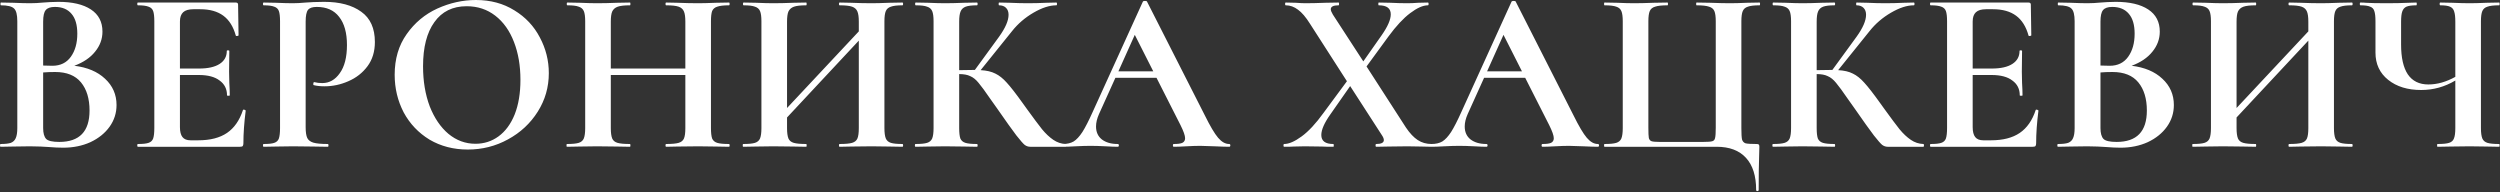 <?xml version="1.0" encoding="UTF-8"?> <svg xmlns="http://www.w3.org/2000/svg" width="195" height="15" viewBox="0 0 195 15" fill="none"><rect x="0" y="0" width="195" height="15" fill="#333333" stroke="none"/><path d="M5.796 5.13C6.804 5.25 7.602 5.586 8.19 6.138C8.79 6.69 9.09 7.374 9.09 8.19C9.09 8.814 8.91 9.378 8.55 9.882C8.19 10.386 7.692 10.788 7.056 11.088C6.42 11.376 5.712 11.52 4.932 11.52C4.596 11.52 4.212 11.502 3.78 11.466C3.612 11.454 3.402 11.442 3.15 11.43C2.91 11.418 2.64 11.412 2.34 11.412L1.026 11.43C0.786 11.442 0.462 11.448 0.054 11.448C0.018 11.448 -8.19862e-05 11.412 -8.19862e-05 11.34C-8.19862e-05 11.268 0.018 11.232 0.054 11.232C0.402 11.232 0.666 11.202 0.846 11.142C1.026 11.07 1.152 10.95 1.224 10.782C1.308 10.602 1.35 10.338 1.35 9.99V1.656C1.35 1.152 1.266 0.822 1.098 0.666C0.93 0.498 0.588 0.414 0.072 0.414C0.048 0.414 0.036 0.378 0.036 0.306C0.036 0.234 0.048 0.198 0.072 0.198L1.026 0.216C1.578 0.24 2.016 0.252 2.34 0.252C2.676 0.252 3.024 0.234 3.384 0.198C3.504 0.186 3.684 0.174 3.924 0.162C4.164 0.15 4.374 0.144 4.554 0.144C5.646 0.144 6.492 0.342 7.092 0.738C7.692 1.134 7.992 1.71 7.992 2.466C7.992 3.042 7.8 3.564 7.416 4.032C7.044 4.5 6.504 4.866 5.796 5.13ZM4.284 0.54C3.936 0.54 3.696 0.624 3.564 0.792C3.432 0.948 3.366 1.248 3.366 1.692V5.112L4.086 5.13C4.71 5.13 5.19 4.896 5.526 4.428C5.862 3.96 6.03 3.36 6.03 2.628C6.03 1.944 5.88 1.428 5.58 1.08C5.28 0.72 4.848 0.54 4.284 0.54ZM4.626 11.07C6.198 11.07 6.984 10.254 6.984 8.622C6.984 7.698 6.762 6.966 6.318 6.426C5.874 5.886 5.202 5.616 4.302 5.616C3.954 5.616 3.642 5.628 3.366 5.652V9.99C3.366 10.386 3.444 10.668 3.6 10.836C3.756 10.992 4.098 11.07 4.626 11.07ZM18.949 8.586C18.949 8.562 18.973 8.55 19.021 8.55C19.057 8.55 19.087 8.562 19.111 8.586C19.147 8.598 19.165 8.61 19.165 8.622C19.045 9.558 18.985 10.41 18.985 11.178C18.985 11.274 18.967 11.346 18.931 11.394C18.895 11.43 18.823 11.448 18.715 11.448H10.759C10.723 11.448 10.705 11.412 10.705 11.34C10.705 11.268 10.723 11.232 10.759 11.232C11.143 11.232 11.419 11.202 11.587 11.142C11.767 11.082 11.887 10.968 11.947 10.8C12.007 10.62 12.037 10.35 12.037 9.99V1.656C12.037 1.296 12.007 1.032 11.947 0.864C11.887 0.696 11.767 0.582 11.587 0.522C11.407 0.45 11.131 0.414 10.759 0.414C10.723 0.414 10.705 0.378 10.705 0.306C10.705 0.234 10.723 0.198 10.759 0.198H18.391C18.511 0.198 18.571 0.252 18.571 0.36L18.607 2.754C18.607 2.778 18.571 2.796 18.499 2.808C18.439 2.82 18.403 2.808 18.391 2.772C18.199 2.076 17.875 1.56 17.419 1.224C16.963 0.888 16.363 0.72 15.619 0.72H15.079C14.719 0.72 14.455 0.798 14.287 0.954C14.119 1.11 14.035 1.35 14.035 1.674V5.346H15.529C16.225 5.346 16.759 5.226 17.131 4.986C17.503 4.746 17.689 4.41 17.689 3.978C17.689 3.942 17.719 3.924 17.779 3.924C17.851 3.924 17.887 3.942 17.887 3.978L17.869 5.598L17.887 6.462C17.911 6.87 17.923 7.194 17.923 7.434C17.923 7.458 17.887 7.47 17.815 7.47C17.743 7.47 17.707 7.458 17.707 7.434C17.707 6.942 17.515 6.558 17.131 6.282C16.759 5.994 16.219 5.85 15.511 5.85H14.035V9.918C14.035 10.266 14.101 10.524 14.233 10.692C14.365 10.86 14.575 10.944 14.863 10.944H15.457C16.393 10.944 17.143 10.752 17.707 10.368C18.271 9.984 18.685 9.39 18.949 8.586ZM23.841 9.918C23.841 10.302 23.883 10.584 23.967 10.764C24.051 10.932 24.207 11.052 24.435 11.124C24.675 11.196 25.053 11.232 25.569 11.232C25.605 11.232 25.623 11.268 25.623 11.34C25.623 11.412 25.605 11.448 25.569 11.448C25.077 11.448 24.693 11.442 24.417 11.43L22.851 11.412L21.537 11.43C21.297 11.442 20.973 11.448 20.565 11.448C20.529 11.448 20.511 11.412 20.511 11.34C20.511 11.268 20.529 11.232 20.565 11.232C20.949 11.232 21.225 11.202 21.393 11.142C21.573 11.082 21.693 10.968 21.753 10.8C21.813 10.62 21.843 10.35 21.843 9.99V1.656C21.843 1.296 21.813 1.032 21.753 0.864C21.693 0.696 21.573 0.582 21.393 0.522C21.213 0.45 20.937 0.414 20.565 0.414C20.529 0.414 20.511 0.378 20.511 0.306C20.511 0.234 20.529 0.198 20.565 0.198L21.519 0.216C22.071 0.24 22.509 0.252 22.833 0.252C23.121 0.252 23.463 0.234 23.859 0.198C24.015 0.186 24.213 0.174 24.453 0.162C24.693 0.15 24.969 0.144 25.281 0.144C26.505 0.144 27.471 0.402 28.179 0.918C28.887 1.422 29.241 2.208 29.241 3.276C29.241 4.02 29.049 4.65 28.665 5.166C28.281 5.682 27.783 6.072 27.171 6.336C26.571 6.6 25.953 6.732 25.317 6.732C24.993 6.732 24.711 6.702 24.471 6.642C24.447 6.642 24.435 6.612 24.435 6.552C24.435 6.516 24.441 6.48 24.453 6.444C24.477 6.408 24.501 6.396 24.525 6.408C24.705 6.456 24.909 6.48 25.137 6.48C25.689 6.48 26.145 6.222 26.505 5.706C26.877 5.19 27.063 4.458 27.063 3.51C27.063 2.562 26.859 1.83 26.451 1.314C26.055 0.798 25.473 0.54 24.705 0.54C24.369 0.54 24.141 0.618 24.021 0.774C23.901 0.93 23.841 1.236 23.841 1.692V9.918ZM36.49 11.664C35.374 11.664 34.378 11.406 33.502 10.89C32.638 10.362 31.966 9.654 31.486 8.766C31.018 7.866 30.784 6.888 30.784 5.832C30.784 4.596 31.096 3.54 31.72 2.664C32.344 1.776 33.142 1.11 34.114 0.666C35.098 0.222 36.1 -2.6226e-06 37.12 -2.6226e-06C38.26 -2.6226e-06 39.262 0.27 40.126 0.81C40.99 1.338 41.65 2.04 42.106 2.916C42.574 3.792 42.808 4.722 42.808 5.706C42.808 6.798 42.52 7.8 41.944 8.712C41.368 9.624 40.594 10.344 39.622 10.872C38.662 11.4 37.618 11.664 36.49 11.664ZM37.084 11.214C37.756 11.214 38.356 11.022 38.884 10.638C39.424 10.242 39.844 9.672 40.144 8.928C40.444 8.172 40.594 7.272 40.594 6.228C40.594 5.124 40.426 4.14 40.09 3.276C39.754 2.4 39.268 1.716 38.632 1.224C37.996 0.732 37.252 0.486 36.4 0.486C35.308 0.486 34.468 0.9 33.88 1.728C33.292 2.544 32.998 3.69 32.998 5.166C32.998 6.33 33.172 7.374 33.52 8.298C33.88 9.21 34.366 9.924 34.978 10.44C35.602 10.956 36.304 11.214 37.084 11.214ZM56.859 11.232C56.895 11.232 56.913 11.268 56.913 11.34C56.913 11.412 56.895 11.448 56.859 11.448C56.439 11.448 56.103 11.442 55.851 11.43L54.465 11.412L52.845 11.43C52.629 11.442 52.335 11.448 51.963 11.448C51.927 11.448 51.909 11.412 51.909 11.34C51.909 11.268 51.927 11.232 51.963 11.232C52.407 11.232 52.731 11.202 52.935 11.142C53.139 11.082 53.277 10.968 53.349 10.8C53.421 10.632 53.457 10.362 53.457 9.99V5.85H47.643V9.99C47.643 10.35 47.679 10.62 47.751 10.8C47.823 10.968 47.961 11.082 48.165 11.142C48.369 11.202 48.693 11.232 49.137 11.232C49.161 11.232 49.173 11.268 49.173 11.34C49.173 11.412 49.161 11.448 49.137 11.448C48.717 11.448 48.381 11.442 48.129 11.43L46.563 11.412L45.213 11.43C44.973 11.442 44.643 11.448 44.223 11.448C44.199 11.448 44.187 11.412 44.187 11.34C44.187 11.268 44.199 11.232 44.223 11.232C44.643 11.232 44.949 11.202 45.141 11.142C45.333 11.082 45.465 10.968 45.537 10.8C45.609 10.62 45.645 10.35 45.645 9.99V1.656C45.645 1.296 45.609 1.032 45.537 0.864C45.465 0.696 45.333 0.582 45.141 0.522C44.961 0.45 44.667 0.414 44.259 0.414C44.223 0.414 44.205 0.378 44.205 0.306C44.205 0.234 44.223 0.198 44.259 0.198L45.231 0.216C45.783 0.24 46.227 0.252 46.563 0.252C47.019 0.252 47.547 0.24 48.147 0.216L49.137 0.198C49.161 0.198 49.173 0.234 49.173 0.306C49.173 0.378 49.161 0.414 49.137 0.414C48.705 0.414 48.387 0.45 48.183 0.522C47.979 0.594 47.835 0.72 47.751 0.9C47.679 1.068 47.643 1.332 47.643 1.692V5.346H53.457V1.692C53.457 1.332 53.421 1.068 53.349 0.9C53.277 0.72 53.139 0.594 52.935 0.522C52.731 0.45 52.407 0.414 51.963 0.414C51.927 0.414 51.909 0.378 51.909 0.306C51.909 0.234 51.927 0.198 51.963 0.198L52.845 0.216C53.445 0.24 53.985 0.252 54.465 0.252C54.789 0.252 55.251 0.24 55.851 0.216L56.859 0.198C56.895 0.198 56.913 0.234 56.913 0.306C56.913 0.378 56.895 0.414 56.859 0.414C56.451 0.414 56.145 0.45 55.941 0.522C55.749 0.582 55.617 0.696 55.545 0.864C55.485 1.032 55.455 1.296 55.455 1.656V9.99C55.455 10.35 55.485 10.62 55.545 10.8C55.617 10.968 55.749 11.082 55.941 11.142C56.133 11.202 56.439 11.232 56.859 11.232ZM70.389 11.232C70.425 11.232 70.443 11.268 70.443 11.34C70.443 11.412 70.425 11.448 70.389 11.448C69.969 11.448 69.633 11.442 69.381 11.43L67.995 11.412L66.375 11.43C66.159 11.442 65.865 11.448 65.493 11.448C65.457 11.448 65.439 11.412 65.439 11.34C65.439 11.268 65.457 11.232 65.493 11.232C65.937 11.232 66.261 11.202 66.465 11.142C66.669 11.082 66.807 10.968 66.879 10.8C66.951 10.632 66.987 10.362 66.987 9.99V3.168L61.389 9.162V9.99C61.389 10.35 61.425 10.62 61.497 10.8C61.569 10.968 61.707 11.082 61.911 11.142C62.115 11.202 62.439 11.232 62.883 11.232C62.907 11.232 62.919 11.268 62.919 11.34C62.919 11.412 62.907 11.448 62.883 11.448C62.463 11.448 62.127 11.442 61.875 11.43L60.309 11.412L58.959 11.43C58.719 11.442 58.389 11.448 57.969 11.448C57.945 11.448 57.933 11.412 57.933 11.34C57.933 11.268 57.945 11.232 57.969 11.232C58.389 11.232 58.695 11.202 58.887 11.142C59.079 11.082 59.211 10.968 59.283 10.8C59.355 10.62 59.391 10.35 59.391 9.99V1.656C59.391 1.296 59.355 1.032 59.283 0.864C59.211 0.696 59.079 0.582 58.887 0.522C58.707 0.45 58.413 0.414 58.005 0.414C57.969 0.414 57.951 0.378 57.951 0.306C57.951 0.234 57.969 0.198 58.005 0.198L58.977 0.216C59.529 0.24 59.973 0.252 60.309 0.252C60.765 0.252 61.293 0.24 61.893 0.216L62.883 0.198C62.907 0.198 62.919 0.234 62.919 0.306C62.919 0.378 62.907 0.414 62.883 0.414C62.451 0.414 62.133 0.45 61.929 0.522C61.725 0.594 61.581 0.72 61.497 0.9C61.425 1.068 61.389 1.332 61.389 1.692V8.424L66.987 2.448V1.692C66.987 1.332 66.951 1.068 66.879 0.9C66.807 0.72 66.669 0.594 66.465 0.522C66.261 0.45 65.937 0.414 65.493 0.414C65.457 0.414 65.439 0.378 65.439 0.306C65.439 0.234 65.457 0.198 65.493 0.198L66.375 0.216C66.975 0.24 67.515 0.252 67.995 0.252C68.319 0.252 68.781 0.24 69.381 0.216L70.389 0.198C70.425 0.198 70.443 0.234 70.443 0.306C70.443 0.378 70.425 0.414 70.389 0.414C69.981 0.414 69.681 0.45 69.489 0.522C69.297 0.582 69.165 0.696 69.093 0.864C69.021 1.032 68.985 1.296 68.985 1.656V9.99C68.985 10.35 69.021 10.62 69.093 10.8C69.165 10.968 69.297 11.082 69.489 11.142C69.681 11.202 69.981 11.232 70.389 11.232ZM83.132 11.232C83.168 11.232 83.186 11.268 83.186 11.34C83.186 11.412 83.168 11.448 83.132 11.448H80.36C80.204 11.448 80.06 11.4 79.928 11.304C79.808 11.208 79.592 10.962 79.28 10.566C78.968 10.158 78.458 9.444 77.75 8.424L77.264 7.74C76.844 7.128 76.532 6.702 76.328 6.462C76.124 6.21 75.908 6.036 75.68 5.94C75.464 5.832 75.176 5.778 74.816 5.778V9.99C74.816 10.35 74.846 10.62 74.906 10.8C74.978 10.968 75.11 11.082 75.302 11.142C75.494 11.202 75.794 11.232 76.202 11.232C76.238 11.232 76.256 11.268 76.256 11.34C76.256 11.412 76.238 11.448 76.202 11.448C75.782 11.448 75.446 11.442 75.194 11.43L73.7 11.412L72.386 11.43C72.146 11.442 71.822 11.448 71.414 11.448C71.378 11.448 71.36 11.412 71.36 11.34C71.36 11.268 71.378 11.232 71.414 11.232C71.822 11.232 72.122 11.202 72.314 11.142C72.506 11.082 72.638 10.968 72.71 10.8C72.782 10.62 72.818 10.35 72.818 9.99V1.656C72.818 1.296 72.782 1.032 72.71 0.864C72.638 0.696 72.506 0.582 72.314 0.522C72.134 0.45 71.84 0.414 71.432 0.414C71.396 0.414 71.378 0.378 71.378 0.306C71.378 0.234 71.396 0.198 71.432 0.198L72.386 0.216C72.938 0.24 73.376 0.252 73.7 0.252C74.108 0.252 74.612 0.24 75.212 0.216L76.202 0.198C76.238 0.198 76.256 0.234 76.256 0.306C76.256 0.378 76.238 0.414 76.202 0.414C75.806 0.414 75.512 0.45 75.32 0.522C75.128 0.594 74.996 0.72 74.924 0.9C74.852 1.068 74.816 1.332 74.816 1.692V5.472C75.14 5.46 75.548 5.454 76.04 5.454L77.93 2.862C78.422 2.178 78.668 1.608 78.668 1.152C78.668 0.924 78.602 0.744 78.47 0.612C78.338 0.48 78.158 0.414 77.93 0.414C77.906 0.414 77.894 0.378 77.894 0.306C77.894 0.234 77.906 0.198 77.93 0.198L78.758 0.216C79.286 0.24 79.754 0.252 80.162 0.252C80.63 0.252 81.116 0.24 81.62 0.216L82.394 0.198C82.43 0.198 82.448 0.234 82.448 0.306C82.448 0.378 82.43 0.414 82.394 0.414C81.866 0.414 81.272 0.606 80.612 0.99C79.952 1.374 79.394 1.854 78.938 2.43L76.49 5.472C76.958 5.496 77.342 5.586 77.642 5.742C77.942 5.886 78.236 6.12 78.524 6.444C78.824 6.768 79.244 7.308 79.784 8.064L80.108 8.514C80.612 9.21 81.002 9.732 81.278 10.08C81.566 10.428 81.86 10.704 82.16 10.908C82.46 11.112 82.784 11.22 83.132 11.232ZM95.876 11.232C95.936 11.232 95.966 11.268 95.966 11.34C95.966 11.412 95.936 11.448 95.876 11.448C95.636 11.448 95.264 11.436 94.76 11.412C94.232 11.388 93.854 11.376 93.626 11.376C93.326 11.376 92.96 11.388 92.528 11.412C92.12 11.436 91.796 11.448 91.556 11.448C91.508 11.448 91.484 11.412 91.484 11.34C91.484 11.268 91.508 11.232 91.556 11.232C91.868 11.232 92.09 11.202 92.222 11.142C92.366 11.07 92.438 10.95 92.438 10.782C92.438 10.578 92.318 10.236 92.078 9.756L90.206 6.066H87.002L85.724 8.892C85.568 9.24 85.49 9.564 85.49 9.864C85.49 10.296 85.64 10.632 85.94 10.872C86.252 11.112 86.666 11.232 87.182 11.232C87.242 11.232 87.272 11.268 87.272 11.34C87.272 11.412 87.242 11.448 87.182 11.448C86.966 11.448 86.654 11.436 86.246 11.412C85.79 11.388 85.394 11.376 85.058 11.376C84.734 11.376 84.344 11.388 83.888 11.412C83.48 11.436 83.15 11.448 82.898 11.448C82.85 11.448 82.826 11.412 82.826 11.34C82.826 11.268 82.85 11.232 82.898 11.232C83.234 11.232 83.516 11.166 83.744 11.034C83.972 10.89 84.2 10.644 84.428 10.296C84.656 9.936 84.926 9.408 85.238 8.712L89.144 0.126C89.168 0.09 89.222 0.072 89.306 0.072C89.402 0.072 89.456 0.09 89.468 0.126L93.968 8.982C94.388 9.834 94.736 10.422 95.012 10.746C95.288 11.07 95.576 11.232 95.876 11.232ZM87.236 5.562H89.954L88.514 2.718L87.236 5.562ZM111.666 11.232C111.702 11.232 111.72 11.268 111.72 11.34C111.72 11.412 111.702 11.448 111.666 11.448C111.318 11.448 111.048 11.442 110.856 11.43L109.776 11.412L108.3 11.43C108.072 11.442 107.754 11.448 107.346 11.448C107.31 11.448 107.292 11.412 107.292 11.34C107.292 11.268 107.31 11.232 107.346 11.232C107.742 11.232 107.94 11.13 107.94 10.926C107.94 10.818 107.886 10.686 107.778 10.53L105.312 6.714L103.764 8.928C103.296 9.588 103.062 10.122 103.062 10.53C103.062 10.998 103.374 11.232 103.998 11.232C104.022 11.232 104.034 11.268 104.034 11.34C104.034 11.412 104.022 11.448 103.998 11.448C103.602 11.448 103.302 11.442 103.098 11.43L101.766 11.412L100.92 11.43C100.764 11.442 100.512 11.448 100.164 11.448C100.128 11.448 100.11 11.412 100.11 11.34C100.11 11.268 100.128 11.232 100.164 11.232C100.536 11.232 100.992 11.034 101.532 10.638C102.072 10.242 102.636 9.636 103.224 8.82L105.06 6.336L102.18 1.854C101.856 1.338 101.544 0.972 101.244 0.756C100.944 0.528 100.626 0.414 100.29 0.414C100.254 0.414 100.236 0.378 100.236 0.306C100.236 0.234 100.254 0.198 100.29 0.198L101.064 0.216C101.4 0.24 101.652 0.252 101.82 0.252C102.24 0.252 102.762 0.24 103.386 0.216L104.412 0.198C104.436 0.198 104.448 0.234 104.448 0.306C104.448 0.378 104.436 0.414 104.412 0.414C104.004 0.414 103.8 0.516 103.8 0.72C103.8 0.816 103.854 0.954 103.962 1.134L106.338 4.788L107.778 2.736C108.246 2.064 108.48 1.524 108.48 1.116C108.48 0.648 108.168 0.414 107.544 0.414C107.52 0.414 107.508 0.378 107.508 0.306C107.508 0.234 107.52 0.198 107.544 0.198L108.444 0.216C108.924 0.24 109.368 0.252 109.776 0.252C110.028 0.252 110.31 0.24 110.622 0.216L111.378 0.198C111.414 0.198 111.432 0.234 111.432 0.306C111.432 0.378 111.414 0.414 111.378 0.414C110.994 0.414 110.532 0.618 109.992 1.026C109.464 1.422 108.9 2.028 108.3 2.844L106.59 5.184L109.668 9.954C109.968 10.398 110.274 10.722 110.586 10.926C110.898 11.13 111.258 11.232 111.666 11.232ZM124.634 11.232C124.694 11.232 124.724 11.268 124.724 11.34C124.724 11.412 124.694 11.448 124.634 11.448C124.394 11.448 124.022 11.436 123.518 11.412C122.99 11.388 122.612 11.376 122.384 11.376C122.084 11.376 121.718 11.388 121.286 11.412C120.878 11.436 120.554 11.448 120.314 11.448C120.266 11.448 120.242 11.412 120.242 11.34C120.242 11.268 120.266 11.232 120.314 11.232C120.626 11.232 120.848 11.202 120.98 11.142C121.124 11.07 121.196 10.95 121.196 10.782C121.196 10.578 121.076 10.236 120.836 9.756L118.964 6.066H115.76L114.482 8.892C114.326 9.24 114.248 9.564 114.248 9.864C114.248 10.296 114.398 10.632 114.698 10.872C115.01 11.112 115.424 11.232 115.94 11.232C116 11.232 116.03 11.268 116.03 11.34C116.03 11.412 116 11.448 115.94 11.448C115.724 11.448 115.412 11.436 115.004 11.412C114.548 11.388 114.152 11.376 113.816 11.376C113.492 11.376 113.102 11.388 112.646 11.412C112.238 11.436 111.908 11.448 111.656 11.448C111.608 11.448 111.584 11.412 111.584 11.34C111.584 11.268 111.608 11.232 111.656 11.232C111.992 11.232 112.274 11.166 112.502 11.034C112.73 10.89 112.958 10.644 113.186 10.296C113.414 9.936 113.684 9.408 113.996 8.712L117.902 0.126C117.926 0.09 117.98 0.072 118.064 0.072C118.16 0.072 118.214 0.09 118.226 0.126L122.726 8.982C123.146 9.834 123.494 10.422 123.77 10.746C124.046 11.07 124.334 11.232 124.634 11.232ZM115.994 5.562H118.712L117.272 2.718L115.994 5.562ZM136.979 14.814C136.979 13.722 136.715 12.888 136.187 12.312C135.659 11.736 134.897 11.448 133.901 11.448H125.153C125.129 11.448 125.117 11.412 125.117 11.34C125.117 11.268 125.129 11.232 125.153 11.232C125.573 11.232 125.879 11.202 126.071 11.142C126.263 11.082 126.395 10.968 126.467 10.8C126.539 10.62 126.575 10.35 126.575 9.99V1.656C126.575 1.296 126.539 1.032 126.467 0.864C126.395 0.696 126.263 0.582 126.071 0.522C125.879 0.45 125.573 0.414 125.153 0.414C125.129 0.414 125.117 0.378 125.117 0.306C125.117 0.234 125.129 0.198 125.153 0.198L126.125 0.216C126.677 0.24 127.121 0.252 127.457 0.252C127.865 0.252 128.381 0.24 129.005 0.216L130.067 0.198C130.091 0.198 130.103 0.234 130.103 0.306C130.103 0.378 130.091 0.414 130.067 0.414C129.623 0.414 129.299 0.45 129.095 0.522C128.891 0.582 128.753 0.696 128.681 0.864C128.609 1.032 128.573 1.296 128.573 1.656V9.954C128.573 10.362 128.585 10.632 128.609 10.764C128.645 10.896 128.717 10.98 128.825 11.016C128.933 11.052 129.149 11.07 129.473 11.07H132.839C133.199 11.07 133.439 11.052 133.559 11.016C133.679 10.98 133.751 10.896 133.775 10.764C133.811 10.632 133.829 10.362 133.829 9.954V1.656C133.829 1.296 133.793 1.032 133.721 0.864C133.649 0.696 133.511 0.582 133.307 0.522C133.103 0.45 132.779 0.414 132.335 0.414C132.311 0.414 132.299 0.378 132.299 0.306C132.299 0.234 132.311 0.198 132.335 0.198L133.397 0.216C134.021 0.24 134.537 0.252 134.945 0.252C135.281 0.252 135.725 0.24 136.277 0.216L137.249 0.198C137.273 0.198 137.285 0.234 137.285 0.306C137.285 0.378 137.273 0.414 137.249 0.414C136.829 0.414 136.523 0.45 136.331 0.522C136.139 0.582 136.007 0.696 135.935 0.864C135.863 1.032 135.827 1.296 135.827 1.656V9.99C135.827 10.434 135.845 10.734 135.881 10.89C135.929 11.034 136.019 11.13 136.151 11.178C136.295 11.214 136.577 11.232 136.997 11.232C137.093 11.232 137.153 11.244 137.177 11.268C137.213 11.292 137.231 11.352 137.231 11.448C137.231 11.724 137.225 11.952 137.213 12.132C137.189 12.804 137.177 13.698 137.177 14.814C137.177 14.874 137.141 14.904 137.069 14.904C137.009 14.904 136.979 14.874 136.979 14.814ZM150.017 11.232C150.053 11.232 150.071 11.268 150.071 11.34C150.071 11.412 150.053 11.448 150.017 11.448H147.245C147.089 11.448 146.945 11.4 146.813 11.304C146.693 11.208 146.477 10.962 146.165 10.566C145.853 10.158 145.343 9.444 144.635 8.424L144.149 7.74C143.729 7.128 143.417 6.702 143.213 6.462C143.009 6.21 142.793 6.036 142.565 5.94C142.349 5.832 142.061 5.778 141.701 5.778V9.99C141.701 10.35 141.731 10.62 141.791 10.8C141.863 10.968 141.995 11.082 142.187 11.142C142.379 11.202 142.679 11.232 143.087 11.232C143.123 11.232 143.141 11.268 143.141 11.34C143.141 11.412 143.123 11.448 143.087 11.448C142.667 11.448 142.331 11.442 142.079 11.43L140.585 11.412L139.271 11.43C139.031 11.442 138.707 11.448 138.299 11.448C138.263 11.448 138.245 11.412 138.245 11.34C138.245 11.268 138.263 11.232 138.299 11.232C138.707 11.232 139.007 11.202 139.199 11.142C139.391 11.082 139.523 10.968 139.595 10.8C139.667 10.62 139.703 10.35 139.703 9.99V1.656C139.703 1.296 139.667 1.032 139.595 0.864C139.523 0.696 139.391 0.582 139.199 0.522C139.019 0.45 138.725 0.414 138.317 0.414C138.281 0.414 138.263 0.378 138.263 0.306C138.263 0.234 138.281 0.198 138.317 0.198L139.271 0.216C139.823 0.24 140.261 0.252 140.585 0.252C140.993 0.252 141.497 0.24 142.097 0.216L143.087 0.198C143.123 0.198 143.141 0.234 143.141 0.306C143.141 0.378 143.123 0.414 143.087 0.414C142.691 0.414 142.397 0.45 142.205 0.522C142.013 0.594 141.881 0.72 141.809 0.9C141.737 1.068 141.701 1.332 141.701 1.692V5.472C142.025 5.46 142.433 5.454 142.925 5.454L144.815 2.862C145.307 2.178 145.553 1.608 145.553 1.152C145.553 0.924 145.487 0.744 145.355 0.612C145.223 0.48 145.043 0.414 144.815 0.414C144.791 0.414 144.779 0.378 144.779 0.306C144.779 0.234 144.791 0.198 144.815 0.198L145.643 0.216C146.171 0.24 146.639 0.252 147.047 0.252C147.515 0.252 148.001 0.24 148.505 0.216L149.279 0.198C149.315 0.198 149.333 0.234 149.333 0.306C149.333 0.378 149.315 0.414 149.279 0.414C148.751 0.414 148.157 0.606 147.497 0.99C146.837 1.374 146.279 1.854 145.823 2.43L143.375 5.472C143.843 5.496 144.227 5.586 144.527 5.742C144.827 5.886 145.121 6.12 145.409 6.444C145.709 6.768 146.129 7.308 146.669 8.064L146.993 8.514C147.497 9.21 147.887 9.732 148.163 10.08C148.451 10.428 148.745 10.704 149.045 10.908C149.345 11.112 149.669 11.22 150.017 11.232ZM158.783 8.586C158.783 8.562 158.807 8.55 158.855 8.55C158.891 8.55 158.921 8.562 158.945 8.586C158.981 8.598 158.999 8.61 158.999 8.622C158.879 9.558 158.819 10.41 158.819 11.178C158.819 11.274 158.801 11.346 158.765 11.394C158.729 11.43 158.657 11.448 158.549 11.448H150.593C150.557 11.448 150.539 11.412 150.539 11.34C150.539 11.268 150.557 11.232 150.593 11.232C150.977 11.232 151.253 11.202 151.421 11.142C151.601 11.082 151.721 10.968 151.781 10.8C151.841 10.62 151.871 10.35 151.871 9.99V1.656C151.871 1.296 151.841 1.032 151.781 0.864C151.721 0.696 151.601 0.582 151.421 0.522C151.241 0.45 150.965 0.414 150.593 0.414C150.557 0.414 150.539 0.378 150.539 0.306C150.539 0.234 150.557 0.198 150.593 0.198H158.225C158.345 0.198 158.405 0.252 158.405 0.36L158.441 2.754C158.441 2.778 158.405 2.796 158.333 2.808C158.273 2.82 158.237 2.808 158.225 2.772C158.033 2.076 157.709 1.56 157.253 1.224C156.797 0.888 156.197 0.72 155.453 0.72H154.913C154.553 0.72 154.289 0.798 154.121 0.954C153.953 1.11 153.869 1.35 153.869 1.674V5.346H155.363C156.059 5.346 156.593 5.226 156.965 4.986C157.337 4.746 157.523 4.41 157.523 3.978C157.523 3.942 157.553 3.924 157.613 3.924C157.685 3.924 157.721 3.942 157.721 3.978L157.703 5.598L157.721 6.462C157.745 6.87 157.757 7.194 157.757 7.434C157.757 7.458 157.721 7.47 157.649 7.47C157.577 7.47 157.541 7.458 157.541 7.434C157.541 6.942 157.349 6.558 156.965 6.282C156.593 5.994 156.053 5.85 155.345 5.85H153.869V9.918C153.869 10.266 153.935 10.524 154.067 10.692C154.199 10.86 154.409 10.944 154.697 10.944H155.291C156.227 10.944 156.977 10.752 157.541 10.368C158.105 9.984 158.519 9.39 158.783 8.586ZM166.267 5.13C167.275 5.25 168.073 5.586 168.661 6.138C169.261 6.69 169.561 7.374 169.561 8.19C169.561 8.814 169.381 9.378 169.021 9.882C168.661 10.386 168.163 10.788 167.527 11.088C166.891 11.376 166.183 11.52 165.403 11.52C165.067 11.52 164.683 11.502 164.251 11.466C164.083 11.454 163.873 11.442 163.621 11.43C163.381 11.418 163.111 11.412 162.811 11.412L161.497 11.43C161.257 11.442 160.933 11.448 160.525 11.448C160.489 11.448 160.471 11.412 160.471 11.34C160.471 11.268 160.489 11.232 160.525 11.232C160.873 11.232 161.137 11.202 161.317 11.142C161.497 11.07 161.623 10.95 161.695 10.782C161.779 10.602 161.821 10.338 161.821 9.99V1.656C161.821 1.152 161.737 0.822 161.569 0.666C161.401 0.498 161.059 0.414 160.543 0.414C160.519 0.414 160.507 0.378 160.507 0.306C160.507 0.234 160.519 0.198 160.543 0.198L161.497 0.216C162.049 0.24 162.487 0.252 162.811 0.252C163.147 0.252 163.495 0.234 163.855 0.198C163.975 0.186 164.155 0.174 164.395 0.162C164.635 0.15 164.845 0.144 165.025 0.144C166.117 0.144 166.963 0.342 167.563 0.738C168.163 1.134 168.463 1.71 168.463 2.466C168.463 3.042 168.271 3.564 167.887 4.032C167.515 4.5 166.975 4.866 166.267 5.13ZM164.755 0.54C164.407 0.54 164.167 0.624 164.035 0.792C163.903 0.948 163.837 1.248 163.837 1.692V5.112L164.557 5.13C165.181 5.13 165.661 4.896 165.997 4.428C166.333 3.96 166.501 3.36 166.501 2.628C166.501 1.944 166.351 1.428 166.051 1.08C165.751 0.72 165.319 0.54 164.755 0.54ZM165.097 11.07C166.669 11.07 167.455 10.254 167.455 8.622C167.455 7.698 167.233 6.966 166.789 6.426C166.345 5.886 165.673 5.616 164.773 5.616C164.425 5.616 164.113 5.628 163.837 5.652V9.99C163.837 10.386 163.915 10.668 164.071 10.836C164.227 10.992 164.569 11.07 165.097 11.07ZM183.452 11.232C183.488 11.232 183.506 11.268 183.506 11.34C183.506 11.412 183.488 11.448 183.452 11.448C183.032 11.448 182.696 11.442 182.444 11.43L181.058 11.412L179.438 11.43C179.222 11.442 178.928 11.448 178.556 11.448C178.52 11.448 178.502 11.412 178.502 11.34C178.502 11.268 178.52 11.232 178.556 11.232C179 11.232 179.324 11.202 179.528 11.142C179.732 11.082 179.87 10.968 179.942 10.8C180.014 10.632 180.05 10.362 180.05 9.99V3.168L174.452 9.162V9.99C174.452 10.35 174.488 10.62 174.56 10.8C174.632 10.968 174.77 11.082 174.974 11.142C175.178 11.202 175.502 11.232 175.946 11.232C175.97 11.232 175.982 11.268 175.982 11.34C175.982 11.412 175.97 11.448 175.946 11.448C175.526 11.448 175.19 11.442 174.938 11.43L173.372 11.412L172.022 11.43C171.782 11.442 171.452 11.448 171.032 11.448C171.008 11.448 170.996 11.412 170.996 11.34C170.996 11.268 171.008 11.232 171.032 11.232C171.452 11.232 171.758 11.202 171.95 11.142C172.142 11.082 172.274 10.968 172.346 10.8C172.418 10.62 172.454 10.35 172.454 9.99V1.656C172.454 1.296 172.418 1.032 172.346 0.864C172.274 0.696 172.142 0.582 171.95 0.522C171.77 0.45 171.476 0.414 171.068 0.414C171.032 0.414 171.014 0.378 171.014 0.306C171.014 0.234 171.032 0.198 171.068 0.198L172.04 0.216C172.592 0.24 173.036 0.252 173.372 0.252C173.828 0.252 174.356 0.24 174.956 0.216L175.946 0.198C175.97 0.198 175.982 0.234 175.982 0.306C175.982 0.378 175.97 0.414 175.946 0.414C175.514 0.414 175.196 0.45 174.992 0.522C174.788 0.594 174.644 0.72 174.56 0.9C174.488 1.068 174.452 1.332 174.452 1.692V8.424L180.05 2.448V1.692C180.05 1.332 180.014 1.068 179.942 0.9C179.87 0.72 179.732 0.594 179.528 0.522C179.324 0.45 179 0.414 178.556 0.414C178.52 0.414 178.502 0.378 178.502 0.306C178.502 0.234 178.52 0.198 178.556 0.198L179.438 0.216C180.038 0.24 180.578 0.252 181.058 0.252C181.382 0.252 181.844 0.24 182.444 0.216L183.452 0.198C183.488 0.198 183.506 0.234 183.506 0.306C183.506 0.378 183.488 0.414 183.452 0.414C183.044 0.414 182.744 0.45 182.552 0.522C182.36 0.582 182.228 0.696 182.156 0.864C182.084 1.032 182.048 1.296 182.048 1.656V9.99C182.048 10.35 182.084 10.62 182.156 10.8C182.228 10.968 182.36 11.082 182.552 11.142C182.744 11.202 183.044 11.232 183.452 11.232ZM194.935 11.232C194.959 11.232 194.971 11.268 194.971 11.34C194.971 11.412 194.959 11.448 194.935 11.448C194.527 11.448 194.203 11.442 193.963 11.43L192.631 11.412L191.155 11.43C190.903 11.442 190.561 11.448 190.129 11.448C190.105 11.448 190.093 11.412 190.093 11.34C190.093 11.268 190.105 11.232 190.129 11.232C190.549 11.232 190.849 11.202 191.029 11.142C191.221 11.082 191.347 10.968 191.407 10.8C191.479 10.632 191.515 10.362 191.515 9.99V6.282C190.687 6.774 189.799 7.02 188.851 7.02C187.795 7.02 186.937 6.756 186.277 6.228C185.617 5.7 185.287 4.992 185.287 4.104V1.656C185.287 1.296 185.257 1.032 185.197 0.864C185.149 0.696 185.041 0.582 184.873 0.522C184.717 0.45 184.465 0.414 184.117 0.414C184.081 0.414 184.063 0.378 184.063 0.306C184.063 0.234 184.081 0.198 184.117 0.198C184.297 0.198 184.435 0.204 184.531 0.216C184.867 0.24 185.413 0.252 186.169 0.252C186.781 0.252 187.351 0.24 187.879 0.216C188.035 0.204 188.233 0.198 188.473 0.198C188.497 0.198 188.509 0.234 188.509 0.306C188.509 0.378 188.497 0.414 188.473 0.414C188.125 0.414 187.867 0.45 187.699 0.522C187.543 0.594 187.435 0.72 187.375 0.9C187.315 1.068 187.285 1.332 187.285 1.692V3.474C187.285 4.494 187.459 5.268 187.807 5.796C188.167 6.324 188.701 6.588 189.409 6.588C190.105 6.588 190.807 6.39 191.515 5.994V1.692C191.515 1.332 191.485 1.068 191.425 0.9C191.377 0.72 191.269 0.594 191.101 0.522C190.945 0.45 190.693 0.414 190.345 0.414C190.309 0.414 190.291 0.378 190.291 0.306C190.291 0.234 190.309 0.198 190.345 0.198L191.263 0.216C191.815 0.24 192.271 0.252 192.631 0.252C192.967 0.252 193.411 0.24 193.963 0.216L194.935 0.198C194.959 0.198 194.971 0.234 194.971 0.306C194.971 0.378 194.959 0.414 194.935 0.414C194.515 0.414 194.209 0.45 194.017 0.522C193.825 0.582 193.693 0.696 193.621 0.864C193.549 1.032 193.513 1.296 193.513 1.656V9.99C193.513 10.35 193.549 10.62 193.621 10.8C193.693 10.968 193.825 11.082 194.017 11.142C194.209 11.202 194.515 11.232 194.935 11.232Z" fill="white"></path></svg> 